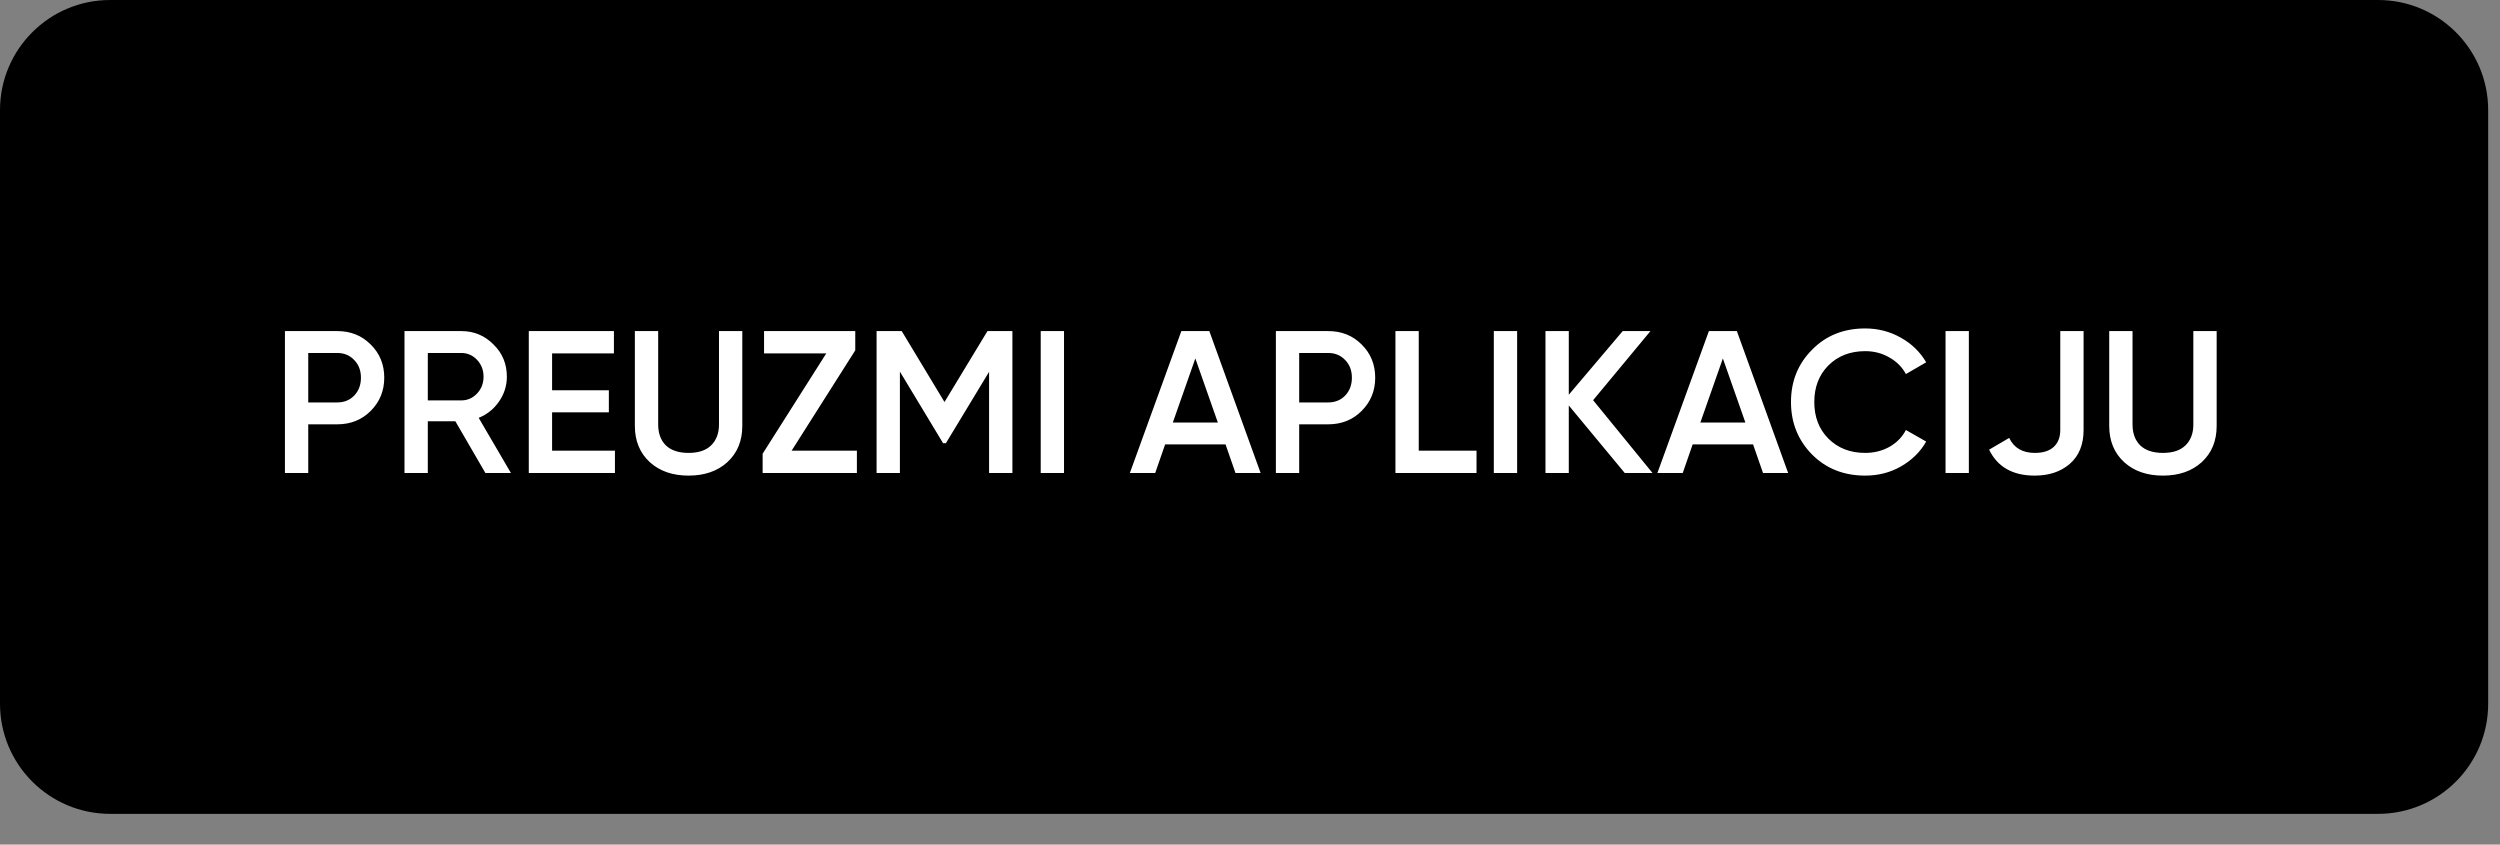 <svg width="74" height="25" viewBox="0 0 74 25" fill="none" xmlns="http://www.w3.org/2000/svg">
<rect x="0" y="0" width="74" height="25" fill="#808080" stroke="none"/>
<g clip-path="url(#clip0_10_2)">
<path d="M70.39 0H3.26C1.46 0 0 1.46 0 3.26V20.83C0 22.63 1.46 24.09 3.26 24.09H70.39C72.19 24.09 73.65 22.63 73.65 20.83V3.26C73.65 1.46 72.19 0 70.39 0Z" fill="black"/>
<path d="M8.434 9.8H9.982C10.378 9.8 10.708 9.932 10.972 10.196C11.24 10.46 11.374 10.788 11.374 11.18C11.374 11.568 11.24 11.896 10.972 12.164C10.708 12.428 10.378 12.56 9.982 12.56H9.124V14H8.434V9.8ZM9.124 11.912H9.982C10.186 11.912 10.354 11.844 10.486 11.708C10.618 11.568 10.684 11.392 10.684 11.18C10.684 10.968 10.618 10.794 10.486 10.658C10.354 10.518 10.186 10.448 9.982 10.448H9.124V11.912ZM15.123 14H14.367L13.479 12.47H12.663V14H11.973V9.8H13.653C14.029 9.8 14.347 9.932 14.607 10.196C14.871 10.452 15.003 10.77 15.003 11.15C15.003 11.418 14.925 11.664 14.769 11.888C14.617 12.108 14.417 12.268 14.169 12.368L15.123 14ZM13.653 10.448H12.663V11.852H13.653C13.837 11.852 13.993 11.784 14.121 11.648C14.249 11.512 14.313 11.346 14.313 11.15C14.313 10.954 14.249 10.788 14.121 10.652C13.993 10.516 13.837 10.448 13.653 10.448ZM16.342 12.206V13.34H18.202V14H15.652V9.8H18.172V10.46H16.342V11.552H18.022V12.206H16.342ZM18.792 12.608V9.8H19.482V12.566C19.482 12.826 19.558 13.032 19.71 13.184C19.866 13.332 20.09 13.406 20.382 13.406C20.674 13.406 20.896 13.332 21.048 13.184C21.204 13.032 21.282 12.826 21.282 12.566V9.8H21.972V12.608C21.972 13.052 21.824 13.41 21.528 13.682C21.236 13.946 20.854 14.078 20.382 14.078C19.91 14.078 19.528 13.946 19.236 13.682C18.94 13.41 18.792 13.052 18.792 12.608ZM25.316 10.37L23.432 13.34H25.364V14H22.574V13.43L24.458 10.46H22.616V9.8H25.316V10.37ZM29.229 9.8H29.967V14H29.277V11.006L27.999 13.118H27.915L26.637 11V14H25.947V9.8H26.691L27.957 11.9L29.229 9.8ZM30.805 14V9.8H31.495V14H30.805ZM37.314 14H36.57L36.276 13.154H34.488L34.194 14H33.444L34.968 9.8H35.796L37.314 14ZM35.382 10.61L34.716 12.506H36.048L35.382 10.61ZM37.766 9.8H39.314C39.71 9.8 40.04 9.932 40.304 10.196C40.572 10.46 40.706 10.788 40.706 11.18C40.706 11.568 40.572 11.896 40.304 12.164C40.04 12.428 39.71 12.56 39.314 12.56H38.456V14H37.766V9.8ZM38.456 11.912H39.314C39.518 11.912 39.686 11.844 39.818 11.708C39.95 11.568 40.016 11.392 40.016 11.18C40.016 10.968 39.95 10.794 39.818 10.658C39.686 10.518 39.518 10.448 39.314 10.448H38.456V11.912ZM41.995 9.8V13.34H43.705V14H41.305V9.8H41.995ZM44.217 14V9.8H44.907V14H44.217ZM47.156 11.846L48.914 14H48.092L46.436 12.002V14H45.746V9.8H46.436V11.684L48.032 9.8H48.854L47.156 11.846ZM52.929 14H52.185L51.891 13.154H50.103L49.809 14H49.059L50.583 9.8H51.411L52.929 14ZM50.997 10.61L50.331 12.506H51.663L50.997 10.61ZM55.209 14.078C54.577 14.078 54.053 13.87 53.637 13.454C53.221 13.03 53.013 12.512 53.013 11.9C53.013 11.284 53.221 10.768 53.637 10.352C54.049 9.932 54.573 9.722 55.209 9.722C55.589 9.722 55.939 9.812 56.259 9.992C56.583 10.172 56.835 10.416 57.015 10.724L56.415 11.072C56.303 10.864 56.139 10.7 55.923 10.58C55.711 10.456 55.473 10.394 55.209 10.394C54.765 10.394 54.401 10.536 54.117 10.82C53.841 11.1 53.703 11.46 53.703 11.9C53.703 12.34 53.841 12.7 54.117 12.98C54.401 13.264 54.765 13.406 55.209 13.406C55.473 13.406 55.713 13.346 55.929 13.226C56.145 13.102 56.307 12.936 56.415 12.728L57.015 13.07C56.843 13.374 56.593 13.62 56.265 13.808C55.949 13.988 55.597 14.078 55.209 14.078ZM57.588 14V9.8H58.278V14H57.588ZM60.228 14.078C59.576 14.078 59.126 13.822 58.878 13.31L59.472 12.962C59.612 13.258 59.866 13.406 60.234 13.406C60.474 13.406 60.658 13.348 60.786 13.232C60.918 13.112 60.984 12.944 60.984 12.728V9.8H61.674V12.728C61.674 13.16 61.538 13.494 61.266 13.73C60.998 13.962 60.652 14.078 60.228 14.078ZM62.433 12.608V9.8H63.123V12.566C63.123 12.826 63.199 13.032 63.351 13.184C63.507 13.332 63.731 13.406 64.023 13.406C64.315 13.406 64.537 13.332 64.689 13.184C64.845 13.032 64.923 12.826 64.923 12.566V9.8H65.613V12.608C65.613 13.052 65.465 13.41 65.169 13.682C64.877 13.946 64.495 14.078 64.023 14.078C63.551 14.078 63.169 13.946 62.877 13.682C62.581 13.41 62.433 13.052 62.433 12.608Z" fill="white"/>
</g>
<defs>
<clipPath id="clip0_10_2">
<rect width="73.65" height="24.09" fill="white"/>
</clipPath>
</defs>
</svg>
